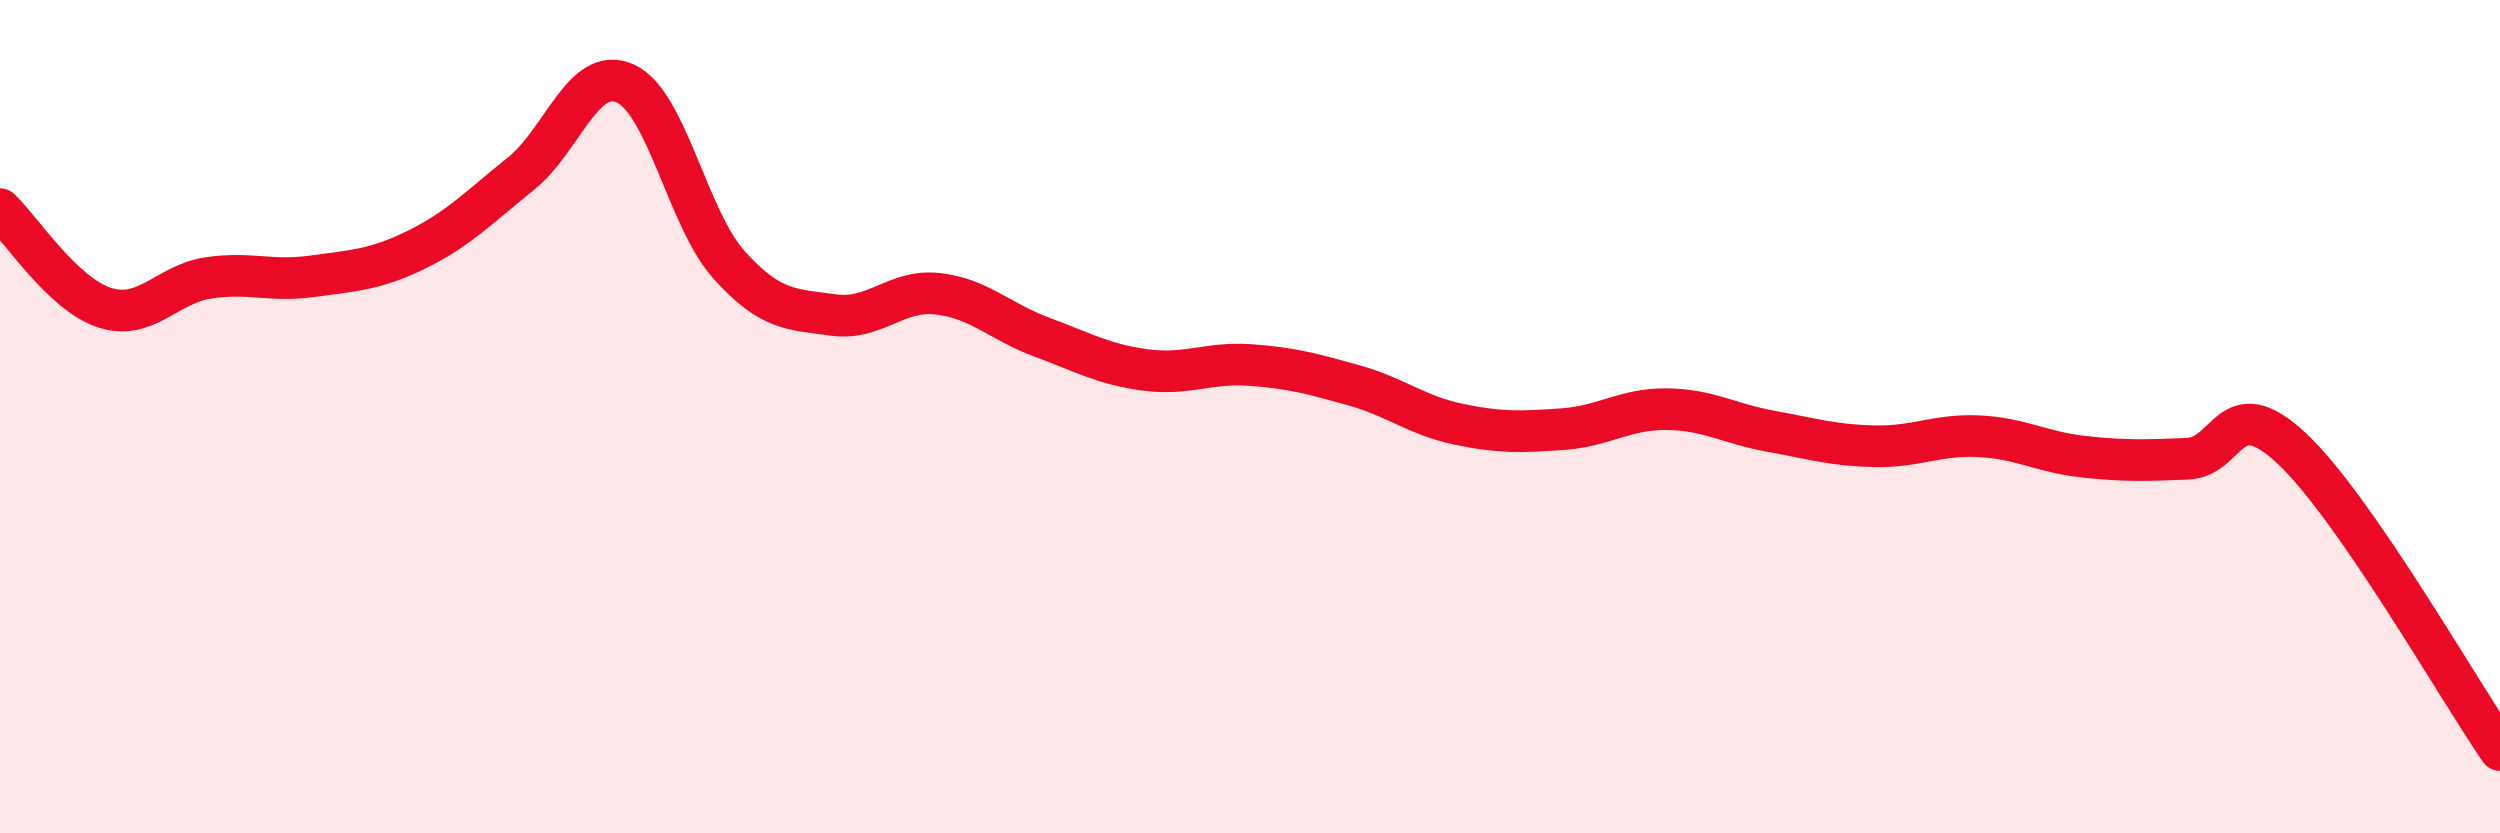 
    <svg width="60" height="20" viewBox="0 0 60 20" xmlns="http://www.w3.org/2000/svg">
      <path
        d="M 0,5.02 C 0.5,5.49 1.5,7.05 2.5,7.38 C 3.5,7.71 4,6.82 5,6.67 C 6,6.52 6.5,6.77 7.5,6.63 C 8.5,6.49 9,6.48 10,5.99 C 11,5.5 11.5,4.97 12.5,4.17 C 13.5,3.37 14,1.56 15,2 C 16,2.44 16.5,5.25 17.5,6.36 C 18.5,7.47 19,7.42 20,7.56 C 21,7.7 21.5,6.94 22.5,7.05 C 23.5,7.16 24,7.72 25,8.09 C 26,8.46 26.5,8.75 27.5,8.88 C 28.5,9.01 29,8.69 30,8.76 C 31,8.83 31.5,8.97 32.5,9.25 C 33.5,9.53 34,9.97 35,10.18 C 36,10.39 36.5,10.37 37.5,10.3 C 38.5,10.23 39,9.81 40,9.82 C 41,9.83 41.5,10.17 42.5,10.35 C 43.5,10.53 44,10.69 45,10.71 C 46,10.73 46.5,10.42 47.5,10.47 C 48.5,10.52 49,10.85 50,10.96 C 51,11.07 51.5,11.05 52.5,11.01 C 53.5,10.97 53.5,9.36 55,10.76 C 56.5,12.16 59,16.55 60,18L60 20L0 20Z"
        fill="#EB0A25"
        opacity="0.1"
        stroke-linecap="round"
        stroke-linejoin="round"
      />
      <path
        d="M 0,5.02 C 0.5,5.49 1.5,7.05 2.5,7.38 C 3.5,7.71 4,6.82 5,6.67 C 6,6.52 6.5,6.77 7.5,6.63 C 8.5,6.49 9,6.48 10,5.99 C 11,5.5 11.5,4.97 12.5,4.17 C 13.5,3.37 14,1.56 15,2 C 16,2.44 16.5,5.25 17.5,6.36 C 18.5,7.47 19,7.42 20,7.56 C 21,7.7 21.5,6.94 22.5,7.05 C 23.5,7.16 24,7.72 25,8.09 C 26,8.46 26.5,8.75 27.5,8.88 C 28.5,9.01 29,8.69 30,8.76 C 31,8.83 31.5,8.97 32.5,9.25 C 33.5,9.53 34,9.97 35,10.18 C 36,10.39 36.5,10.37 37.5,10.3 C 38.5,10.23 39,9.81 40,9.82 C 41,9.83 41.5,10.17 42.5,10.35 C 43.5,10.53 44,10.69 45,10.71 C 46,10.73 46.5,10.42 47.5,10.47 C 48.5,10.52 49,10.85 50,10.96 C 51,11.07 51.5,11.05 52.5,11.01 C 53.5,10.97 53.5,9.36 55,10.76 C 56.5,12.16 59,16.55 60,18"
        stroke="#EB0A25"
        stroke-width="1"
        fill="none"
        stroke-linecap="round"
        stroke-linejoin="round"
      />
    </svg>
  